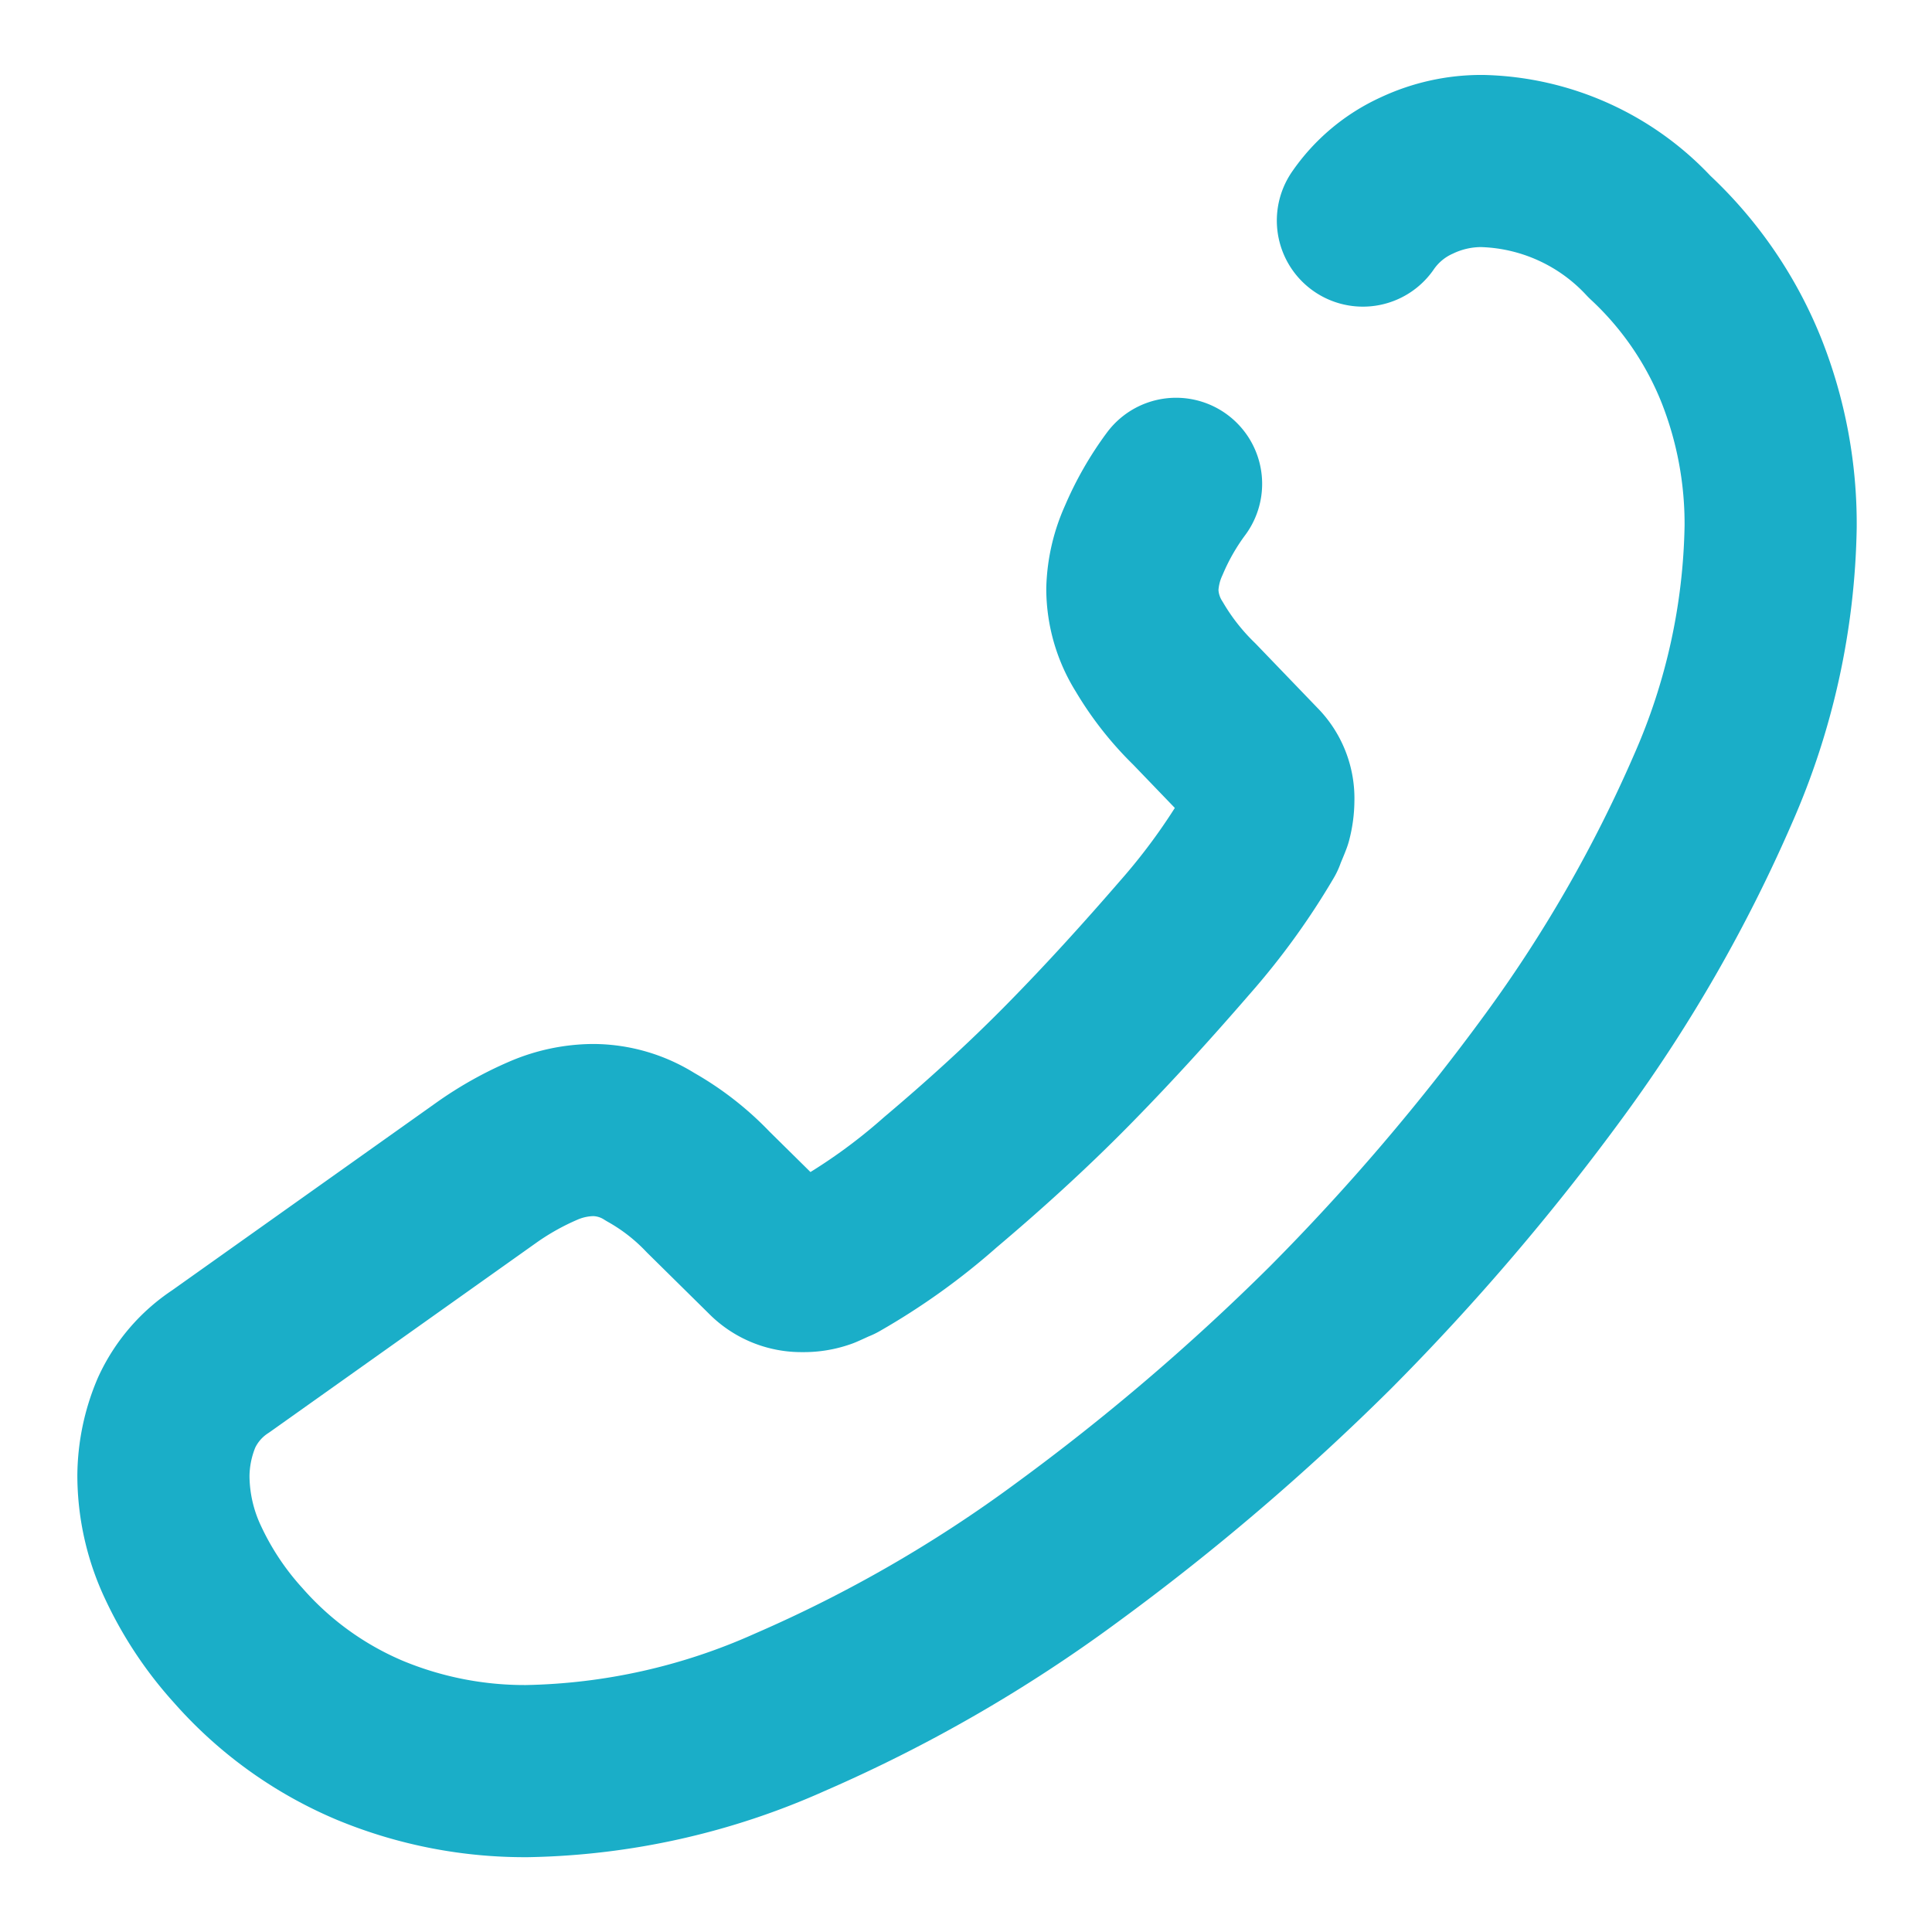 <svg id="call_broken" data-name="call/broken" xmlns="http://www.w3.org/2000/svg" width="16.835" height="16.835" viewBox="0 0 16.835 16.835">
  <g id="vuesax_broken_call" data-name="vuesax/broken/call">
    <g id="call">
      <path id="Vector" d="M8.824,2.813a2.4,2.4,0,0,0-.281.491,1.109,1.109,0,0,0-.1.428.952.952,0,0,0,.147.5,2.386,2.386,0,0,0,.393.5l.533.554a.375.375,0,0,1,.112.281.637.637,0,0,1-.021.161c-.021.056-.042.1-.056.14a5.821,5.821,0,0,1-.652.9c-.316.365-.652.737-1.017,1.108S7.141,8.586,6.769,8.9a5.384,5.384,0,0,1-.9.645c-.035.014-.077.035-.126.056a.484.484,0,0,1-.175.028.386.386,0,0,1-.288-.119l-.533-.526a2.152,2.152,0,0,0-.505-.393.934.934,0,0,0-.5-.147,1.119,1.119,0,0,0-.428.091,2.713,2.713,0,0,0-.491.274L.5,10.459a1.064,1.064,0,0,0-.386.449A1.439,1.439,0,0,0,0,11.455a1.785,1.785,0,0,0,.175.765,2.894,2.894,0,0,0,.477.715,3.162,3.162,0,0,0,1.15.828,3.522,3.522,0,0,0,1.368.267,5.846,5.846,0,0,0,2.287-.512A12.321,12.321,0,0,0,7.87,12.128a20.167,20.167,0,0,0,2.3-1.964A19.931,19.931,0,0,0,12.128,7.87,12.506,12.506,0,0,0,13.5,5.478a5.908,5.908,0,0,0,.505-2.294,3.629,3.629,0,0,0-.253-1.354A3.229,3.229,0,0,0,12.949.659,2.055,2.055,0,0,0,11.49,0a1.318,1.318,0,0,0-.568.126,1.143,1.143,0,0,0-.47.393" transform="translate(1.424 1.403)" fill="none" stroke="#1aaec8" stroke-linecap="round" stroke-linejoin="round" stroke-width="1.5"/>
      <path id="Vector-2" data-name="Vector" d="M16.835,0H0V16.835H16.835Z" fill="none" opacity="0"/>
    </g>
  </g>
</svg>
